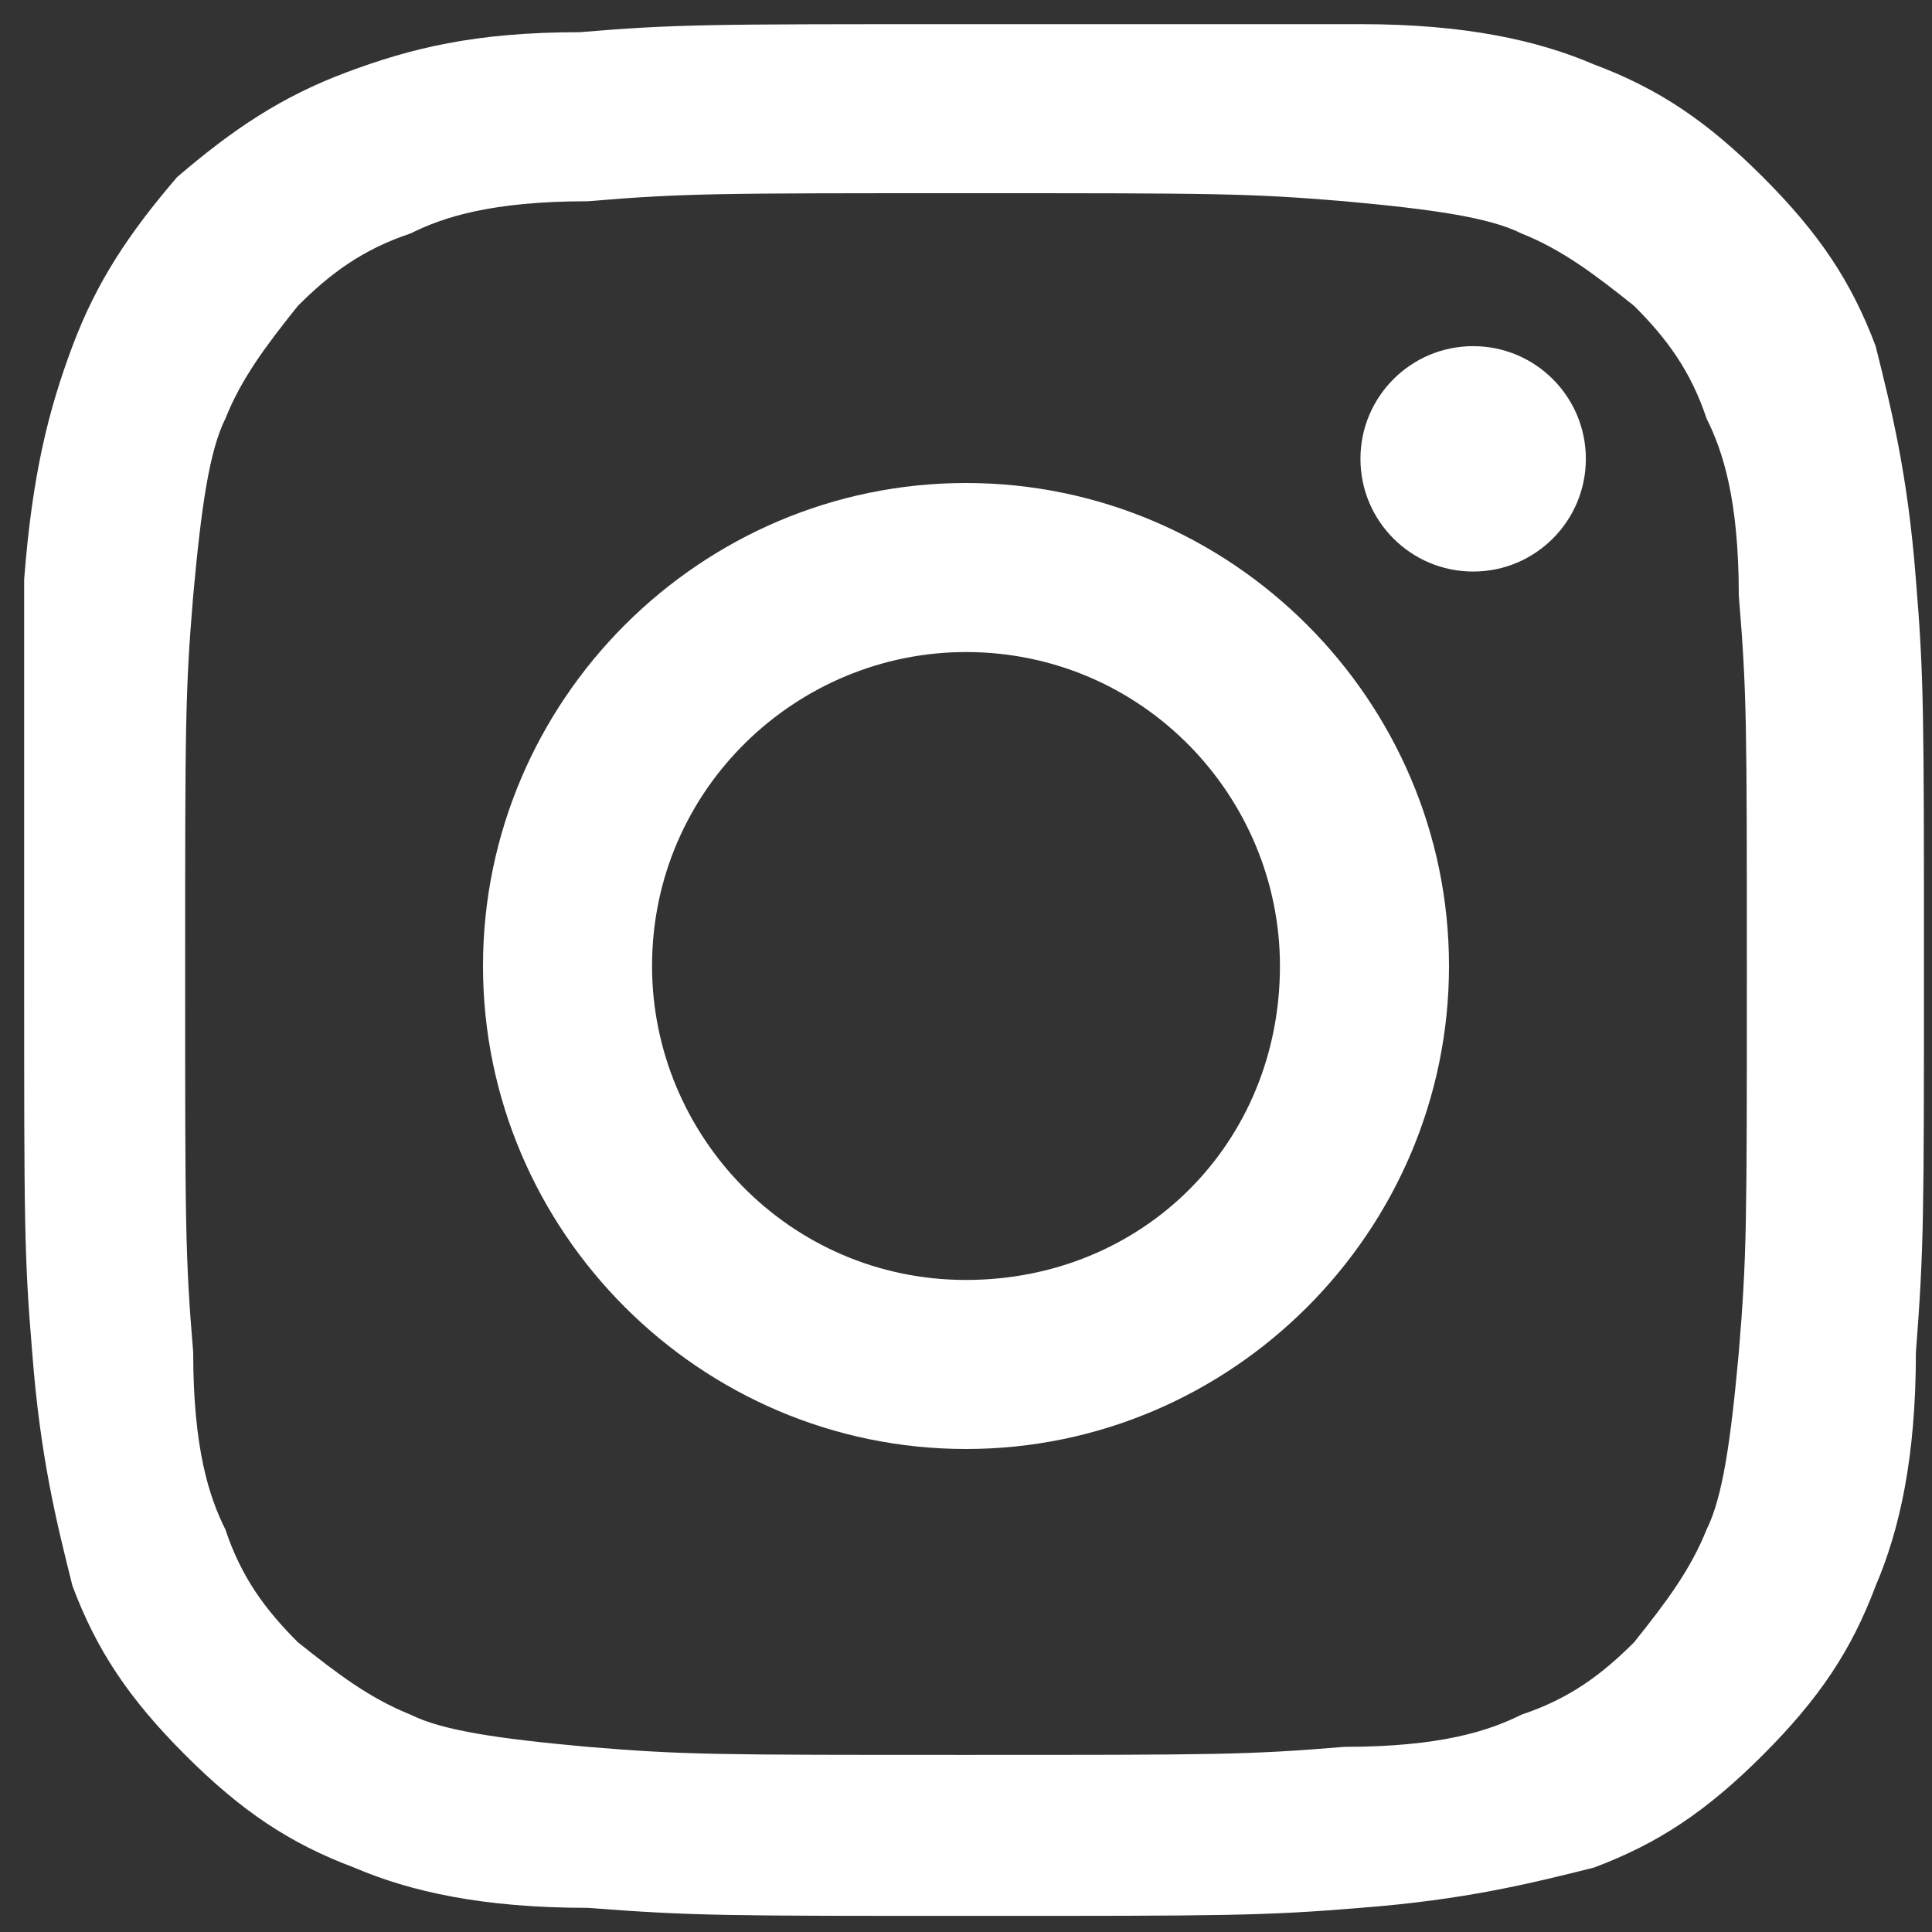 <?xml version="1.0" encoding="utf-8"?>
<!-- Generator: Adobe Illustrator 24.2.1, SVG Export Plug-In . SVG Version: 6.00 Build 0)  -->
<svg version="1.1" id="Logo" xmlns="http://www.w3.org/2000/svg" xmlns:xlink="http://www.w3.org/1999/xlink" x="0px" y="0px"
	 viewBox="0 0 24 24" style="enable-background:new 0 0 24 24;" xml:space="preserve">
<rect x="0" y="0" width="24" height="24" fill="#333333" stroke="none"/>
<style type="text/css">
	.st0{fill:#FFFFFF;}
</style>
<g>
	<path class="st0" d="M12,2.4c3.1,0,3.5,0,4.7,0.1c1.1,0.1,1.8,0.2,2.2,0.4c0.5,0.2,0.9,0.5,1.4,0.9c0.4,0.4,0.7,0.8,0.9,1.4
		c0.2,0.4,0.4,1,0.4,2.2c0.1,1.2,0.1,1.6,0.1,4.7s0,3.5-0.1,4.7c-0.1,1.1-0.2,1.8-0.4,2.2c-0.2,0.5-0.5,0.9-0.9,1.4
		c-0.4,0.4-0.8,0.7-1.4,0.9c-0.4,0.2-1,0.4-2.2,0.4c-1.2,0.1-1.6,0.1-4.7,0.1s-3.5,0-4.7-0.1c-1.1-0.1-1.8-0.2-2.2-0.4
		c-0.5-0.2-0.9-0.5-1.4-0.9c-0.4-0.4-0.7-0.8-0.9-1.4c-0.2-0.4-0.4-1-0.4-2.2c-0.1-1.2-0.1-1.6-0.1-4.7s0-3.5,0.1-4.7
		c0.1-1.1,0.2-1.8,0.4-2.2c0.2-0.5,0.5-0.9,0.9-1.4c0.4-0.4,0.8-0.7,1.4-0.9c0.4-0.2,1-0.4,2.2-0.4C8.5,2.4,8.9,2.4,12,2.4 M12,0.3
		c-3.2,0-3.6,0-4.8,0.1C5.9,0.4,5.1,0.6,4.3,0.9C3.5,1.2,2.9,1.6,2.2,2.2C1.6,2.9,1.2,3.5,0.9,4.3C0.6,5.1,0.4,5.9,0.3,7.2
		C0.3,8.4,0.3,8.8,0.3,12c0,3.2,0,3.6,0.1,4.8c0.1,1.3,0.3,2.1,0.5,2.9c0.3,0.8,0.7,1.4,1.4,2.1c0.7,0.7,1.3,1.1,2.1,1.4
		c0.7,0.3,1.6,0.5,2.9,0.5c1.3,0.1,1.7,0.1,4.8,0.1s3.6,0,4.8-0.1c1.3-0.1,2.1-0.3,2.9-0.5c0.8-0.3,1.4-0.7,2.1-1.4
		c0.7-0.7,1.1-1.3,1.4-2.1c0.3-0.7,0.5-1.6,0.5-2.9c0.1-1.3,0.1-1.7,0.1-4.8s0-3.6-0.1-4.8c-0.1-1.3-0.3-2.1-0.5-2.9
		c-0.3-0.8-0.7-1.4-1.4-2.1c-0.7-0.7-1.3-1.1-2.1-1.4c-0.7-0.3-1.6-0.5-2.9-0.5C15.6,0.3,15.2,0.3,12,0.3L12,0.3z"/>
	<path class="st0" d="M12,6c-3.3,0-6,2.7-6,6s2.7,6,6,6s6-2.7,6-6S15.3,6,12,6z M12,15.9c-2.2,0-3.9-1.8-3.9-3.9
		c0-2.2,1.8-3.9,3.9-3.9c2.2,0,3.9,1.8,3.9,3.9C15.9,14.2,14.2,15.9,12,15.9z"/>
	<circle class="st0" cx="18.3" cy="5.7" r="1.4"/>
</g>
</svg>
